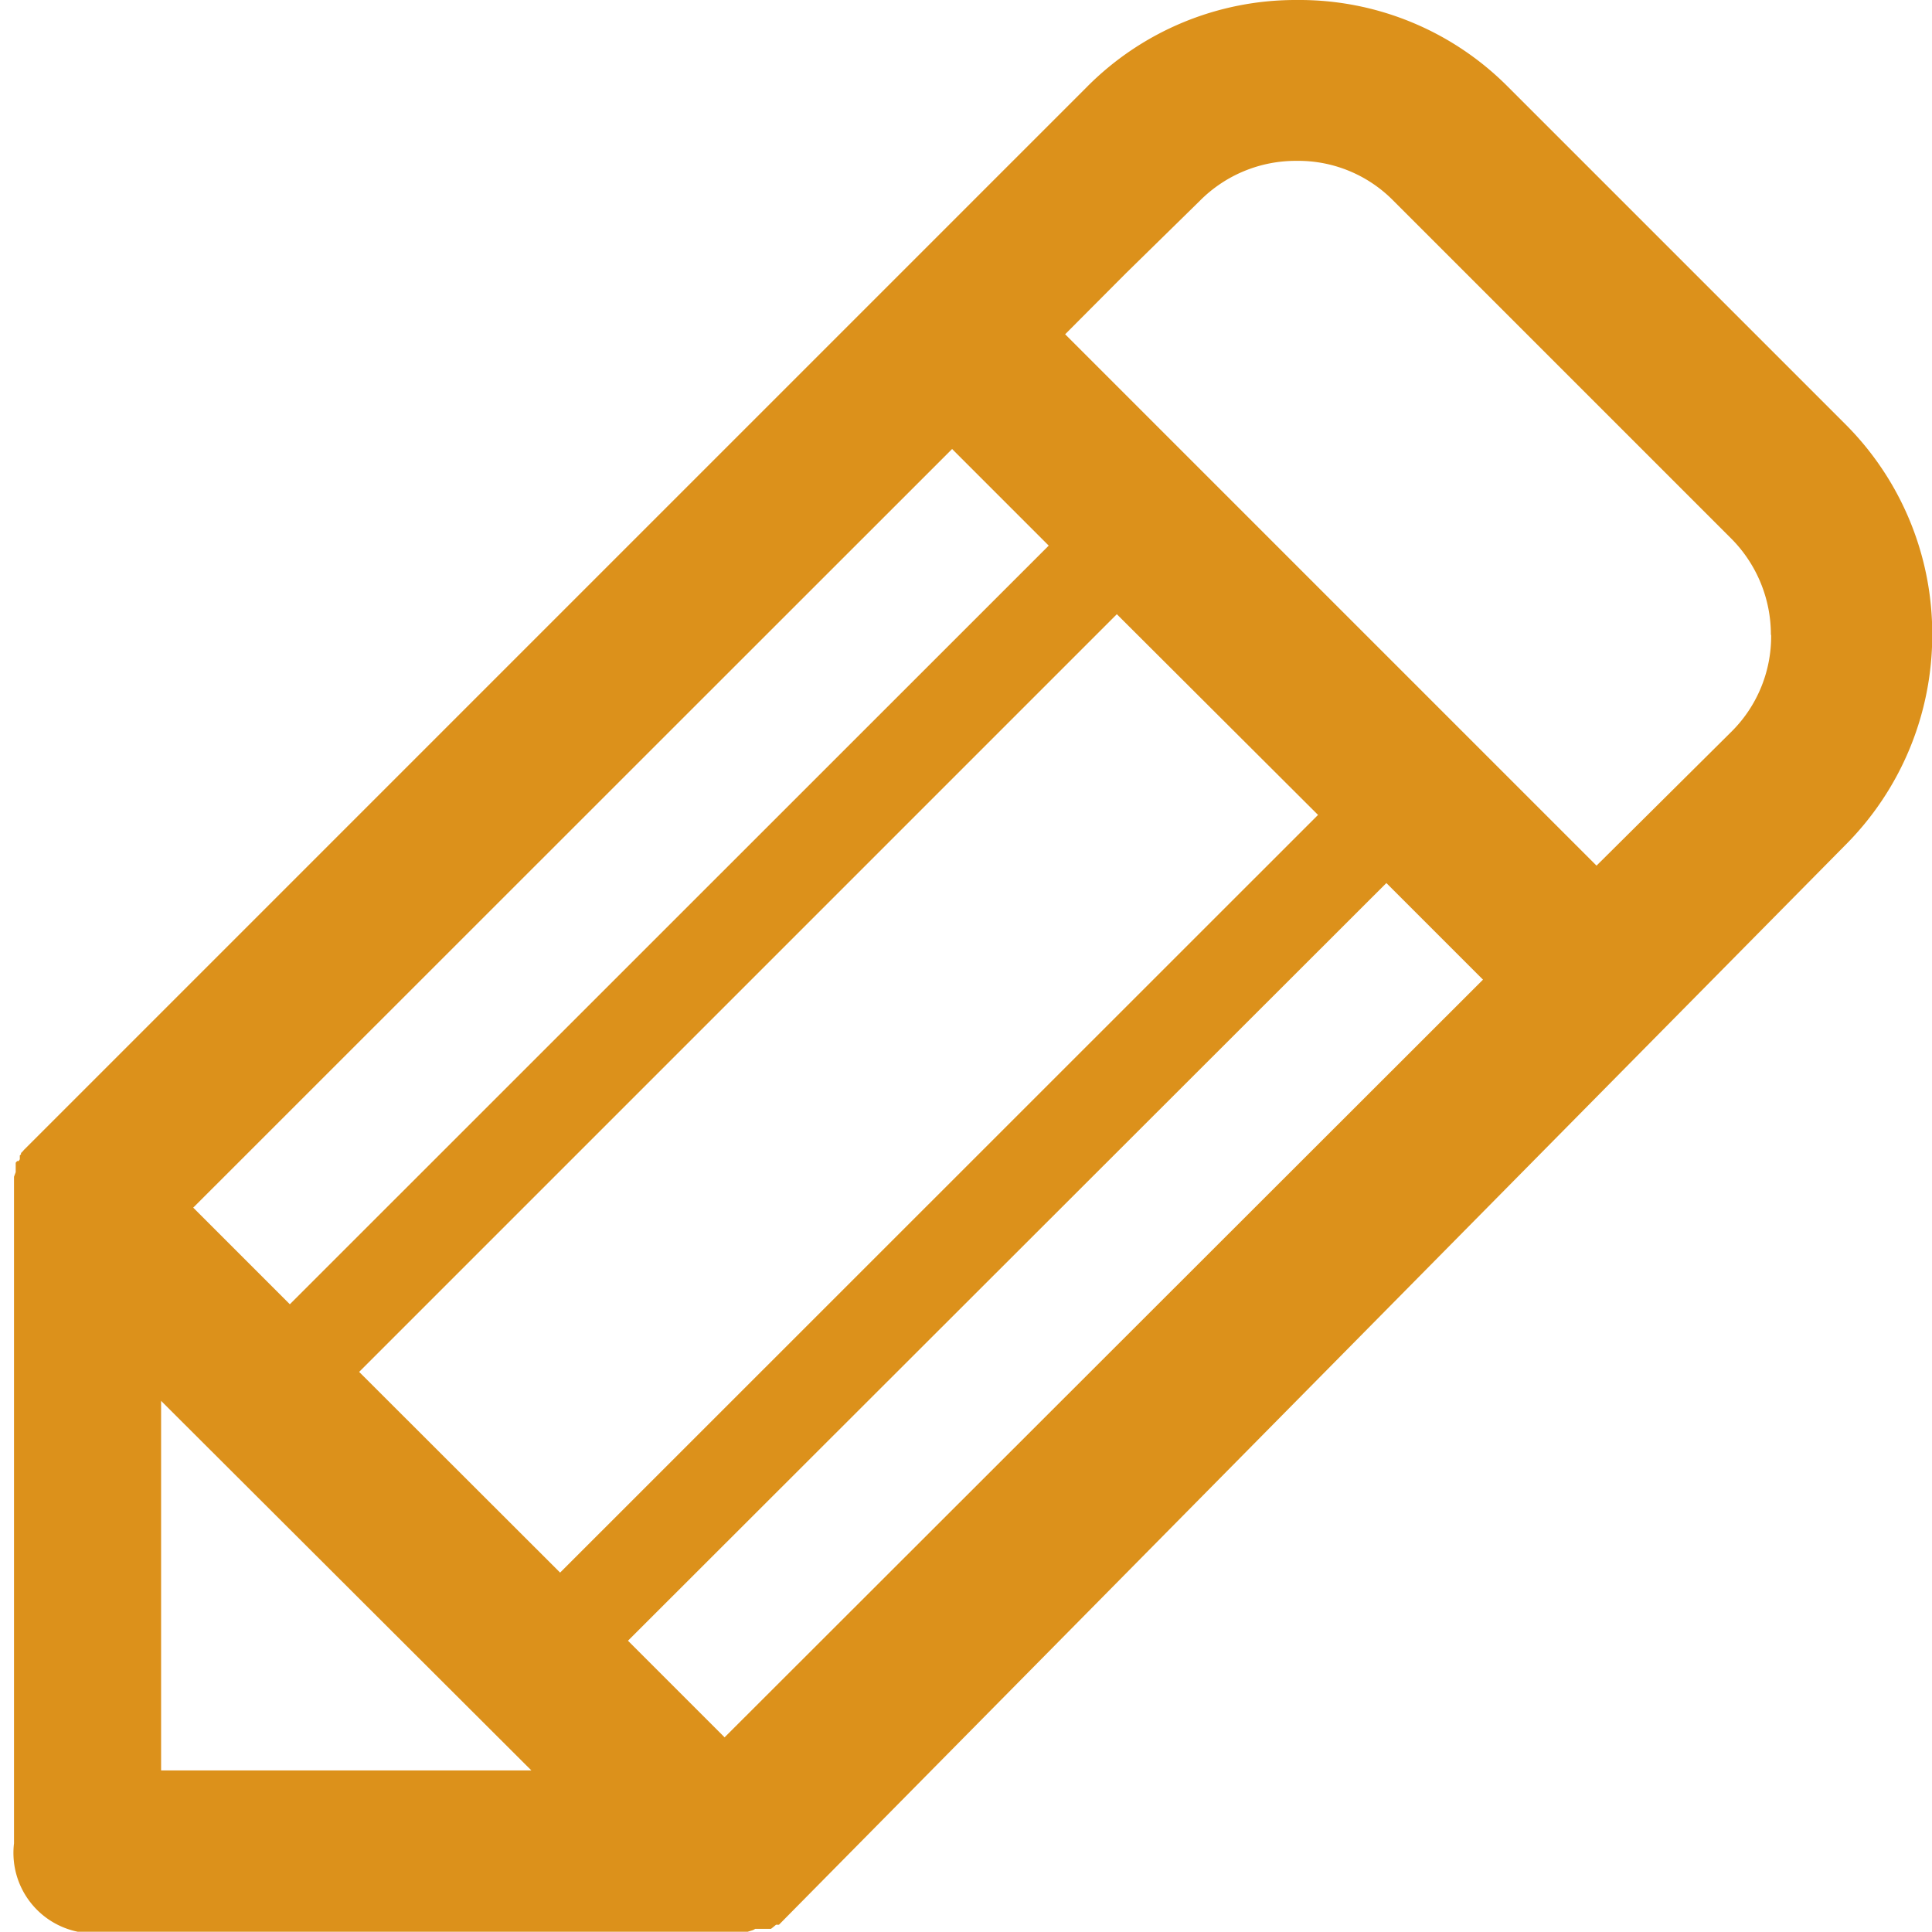 <svg xmlns="http://www.w3.org/2000/svg" viewBox="0 0 79.99 79.98"><defs><style>.cls-1{fill:#dc911b;}</style></defs><title>ICONE_TOOL_grafica</title><g id="Livello_2" data-name="Livello 2"><g id="Livello_1-2" data-name="Livello 1"><path class="cls-1" d="M73.33,26.28h0a5.56,5.56,0,0,1-1.63,4L66.1,35.84l-22-22,2.51-2.52,3.06-3a5.59,5.59,0,0,1,4-1.66v0a5.52,5.52,0,0,1,4,1.63l14,14a5.64,5.64,0,0,1,1.65,4M30,71.93h0l-4-4L57.4,36.56l4,4ZM14.87,56.8h0L46.24,25.43l8.33,8.31L23.19,65.11ZM6.67,73.3h0V58L22,73.3ZM39.42,18.59h0l4,4L12,54l-4-4ZM80,26.28a12.27,12.27,0,0,0-3.59-8.71l-14-14A12.17,12.17,0,0,0,53.7,0h0A12.17,12.17,0,0,0,45,3.6l-44,44-.06.07h0l0,0-.07.07,0,.05v0l-.05.05h0l0,0V48l0,0-.05.07-.06,0v0l-.06.07v0l0,.05,0,0,0,0,0,.09,0,.08,0,0,0,.1h0l0,.07,0,0v0l-.07.19v.09h0v.05l0,.14v.07l0,.05v27.2A3.33,3.33,0,0,0,3.33,80H30.41l.07,0,.09,0h.07l.08,0,.09,0h.08l.29-.09.09-.05.07,0h.07l.08,0,.07,0,.08,0,.06,0,.07,0,.06,0,.09,0,0,0,.09-.07.12-.1.06,0,.06,0L76.39,35A12.31,12.31,0,0,0,80,26.28Z"></path></g></g></svg>